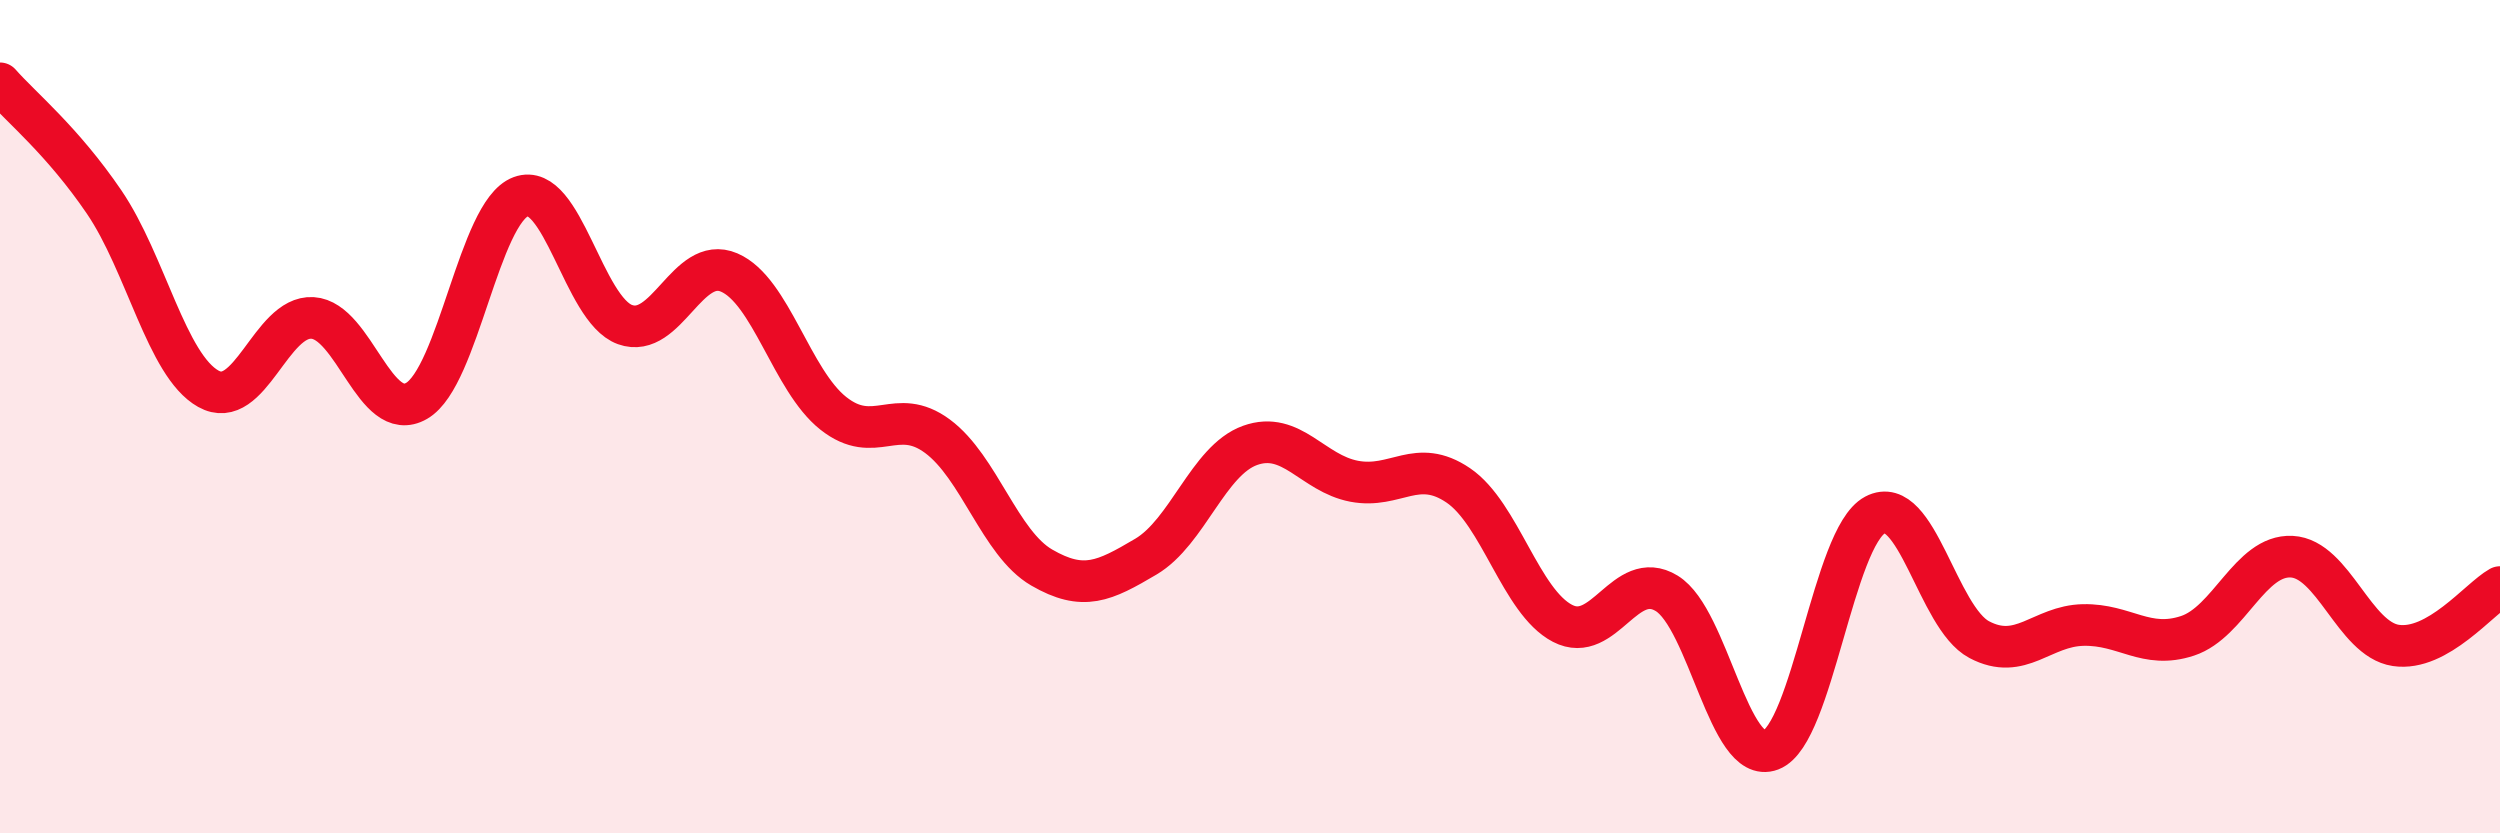 
    <svg width="60" height="20" viewBox="0 0 60 20" xmlns="http://www.w3.org/2000/svg">
      <path
        d="M 0,2 C 0.5,2.57 1.5,3.38 2.5,4.85 C 3.5,6.32 4,8.77 5,9.33 C 6,9.89 6.5,7.57 7.5,7.63 C 8.5,7.69 9,10.2 10,9.62 C 11,9.04 11.5,5.09 12.5,4.72 C 13.5,4.35 14,7.43 15,7.79 C 16,8.15 16.5,6.11 17.5,6.54 C 18.5,6.97 19,9.13 20,9.92 C 21,10.71 21.5,9.73 22.5,10.47 C 23.5,11.21 24,13.04 25,13.62 C 26,14.2 26.5,13.95 27.5,13.36 C 28.5,12.77 29,11.05 30,10.69 C 31,10.33 31.5,11.36 32.5,11.55 C 33.5,11.74 34,10.97 35,11.65 C 36,12.33 36.5,14.44 37.5,14.96 C 38.5,15.48 39,13.63 40,14.24 C 41,14.85 41.5,18.38 42.5,18 C 43.5,17.62 44,12.89 45,12.36 C 46,11.83 46.5,14.82 47.5,15.35 C 48.5,15.88 49,15.02 50,15 C 51,14.98 51.5,15.59 52.5,15.26 C 53.5,14.93 54,13.31 55,13.36 C 56,13.41 56.5,15.34 57.5,15.49 C 58.5,15.64 59.5,14.37 60,14.09L60 20L0 20Z"
        fill="#EB0A25"
        opacity="0.1"
        stroke-linecap="round"
        stroke-linejoin="round"
      />
      <path
        d="M 0,2 C 0.5,2.57 1.5,3.38 2.5,4.85 C 3.5,6.32 4,8.77 5,9.33 C 6,9.89 6.5,7.57 7.5,7.63 C 8.5,7.69 9,10.2 10,9.62 C 11,9.04 11.5,5.09 12.5,4.72 C 13.5,4.35 14,7.43 15,7.79 C 16,8.15 16.5,6.11 17.5,6.54 C 18.5,6.97 19,9.13 20,9.92 C 21,10.71 21.5,9.73 22.5,10.47 C 23.5,11.21 24,13.04 25,13.62 C 26,14.2 26.5,13.95 27.5,13.36 C 28.5,12.77 29,11.05 30,10.69 C 31,10.33 31.5,11.36 32.5,11.55 C 33.5,11.74 34,10.97 35,11.65 C 36,12.33 36.5,14.44 37.5,14.96 C 38.5,15.48 39,13.63 40,14.24 C 41,14.85 41.5,18.38 42.5,18 C 43.5,17.62 44,12.89 45,12.36 C 46,11.83 46.5,14.82 47.5,15.35 C 48.5,15.88 49,15.02 50,15 C 51,14.98 51.5,15.59 52.5,15.26 C 53.5,14.93 54,13.31 55,13.36 C 56,13.41 56.5,15.34 57.5,15.49 C 58.5,15.64 59.5,14.37 60,14.09"
        stroke="#EB0A25"
        stroke-width="1"
        fill="none"
        stroke-linecap="round"
        stroke-linejoin="round"
      />
    </svg>
  